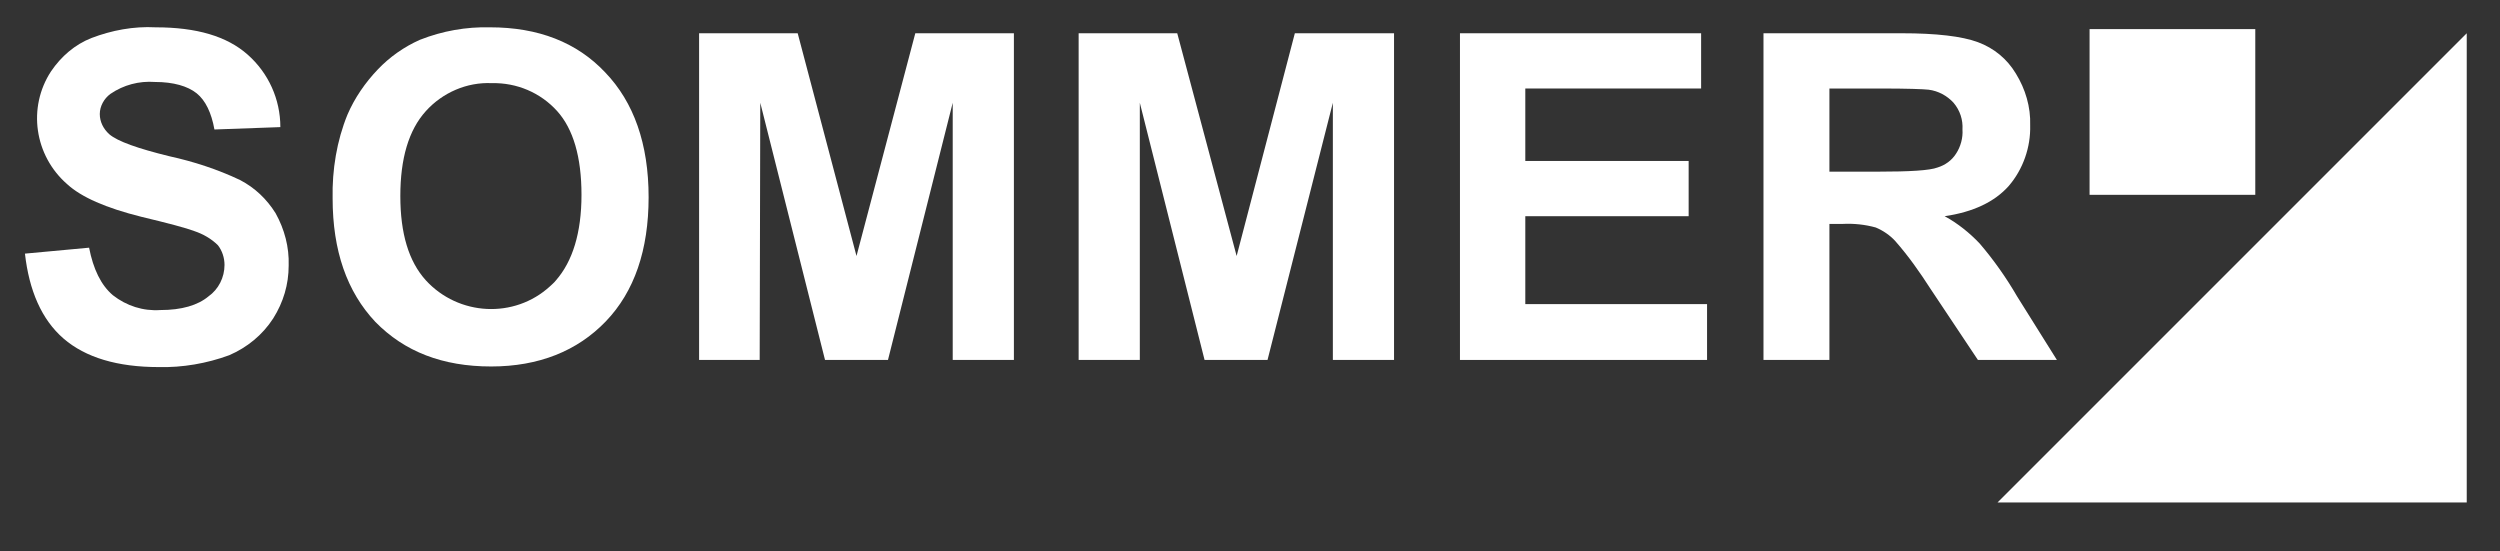 <svg xmlns="http://www.w3.org/2000/svg" xmlns:xlink="http://www.w3.org/1999/xlink" version="1.1" id="Ebene_1" x="0px" y="0px" viewBox="0 0 420.9 92.8" style="enable-background:new 0 0 420.9 92.8;" xml:space="preserve" class="svg logo logo-display replaced-svg">
<rect x="0" y="0" width="420.9" height="92.8" fill="#333333" stroke="none"/>
<style type="text/css">
	.st0{fill:#FFFFFF;}
	.st1{fill:#FFFFFF;}
	.st2{fill:#FFFFFF;}
</style>
<title></title>
<polyline class="st0" points="351.8,4.9 351.8,32.8 379.7,32.8 379.7,4.9 351.8,4.9 "></polyline>
<polygon class="st1" points="336.3,84.6 415.3,84.6 415.3,5.6 "></polygon>
<path class="st2" d="M4.2,42.7l10.8-1c0.7,3.6,2,6.3,4,8c2.3,1.8,5.1,2.7,8,2.5c3.6,0,6.3-0.8,8.1-2.3c1.7-1.2,2.7-3.2,2.7-5.3  c0-1.2-0.4-2.4-1.1-3.3c-1.1-1.1-2.5-1.9-4-2.4c-1.3-0.5-4.3-1.3-8.9-2.4C17.8,35,13.7,33.2,11.3,31c-5.5-4.8-6.7-12.9-2.7-19  c1.7-2.5,4-4.5,6.8-5.6c3.4-1.3,7.1-2,10.8-1.8c6.9,0,12,1.5,15.5,4.6c3.5,3.1,5.5,7.5,5.5,12.2l-11.1,0.4c-0.5-2.8-1.5-4.9-3-6.1  c-1.5-1.2-3.9-1.9-7-1.9c-2.7-0.2-5.3,0.5-7.5,2c-1.1,0.8-1.8,2.1-1.8,3.4c0,1.3,0.6,2.5,1.6,3.4c1.4,1.2,4.8,2.4,10.1,3.7  c4.1,0.9,8.1,2.2,11.9,4c2.5,1.3,4.5,3.2,6,5.6c1.5,2.7,2.3,5.7,2.2,8.8c0,3.2-0.9,6.2-2.6,8.9c-1.8,2.8-4.4,4.9-7.4,6.2  c-3.8,1.4-7.9,2.1-11.9,2c-6.9,0-12.3-1.6-16-4.8S4.9,48.9,4.2,42.7z"></path>
<path class="st2" d="M56,33.4c-0.1-4.8,0.7-9.7,2.5-14.1c1.2-2.8,3-5.4,5.1-7.6c2-2.1,4.4-3.8,7.1-5c3.8-1.5,7.8-2.2,11.8-2.1  c8.1,0,14.6,2.5,19.4,7.6c4.8,5,7.3,12,7.3,21c0,8.9-2.4,15.9-7.2,20.9c-4.8,5-11.3,7.6-19.3,7.6c-8.2,0-14.6-2.5-19.5-7.5  C58.4,49.1,56,42.2,56,33.4 M67.4,33c0,6.3,1.4,11,4.3,14.2c5.5,6,14.9,6.5,20.9,1c0.3-0.3,0.7-0.6,1-1c2.8-3.2,4.3-8,4.3-14.4  s-1.4-11.1-4.1-14.1c-2.8-3.1-6.8-4.8-11-4.7c-4.2-0.2-8.3,1.6-11.1,4.7C68.8,21.9,67.4,26.7,67.4,33L67.4,33z"></path>
<polygon class="st2" points="117.7,60.6 117.7,5.6 134.3,5.6 144.2,43.1 154.1,5.6 170.7,5.6 170.7,60.6 160.4,60.6 160.4,17.3  149.5,60.6 138.9,60.6 128,17.3 127.9,60.6 "></polygon>
<polygon class="st2" points="181.6,60.6 181.6,5.6 198.2,5.6 208.2,43.1 218,5.6 234.7,5.6 234.7,60.6 224.4,60.6 224.4,17.3  213.4,60.6 202.8,60.6 191.9,17.3 191.9,60.6 "></polygon>
<polygon class="st2" points="245.8,60.6 245.8,5.6 286.4,5.6 286.4,14.9 256.8,14.9 256.8,27.1 284.3,27.1 284.3,36.4 256.8,36.4  256.8,51.2 287.4,51.2 287.4,60.6 "></polygon>
<path class="st2" d="M296.9,60.6v-55h23.3c5.8,0,10.1,0.5,12.8,1.5c2.7,1,4.9,2.8,6.4,5.3c1.6,2.6,2.5,5.6,2.4,8.7  c0.1,3.7-1.2,7.4-3.6,10.2c-2.4,2.7-6,4.4-10.8,5.1c2.2,1.2,4.2,2.8,5.9,4.6c2.4,2.8,4.5,5.8,6.3,8.9l6.7,10.7H333l-8-12  c-1.8-2.8-3.7-5.5-5.9-8c-0.9-1-2.1-1.8-3.3-2.3c-1.8-0.5-3.7-0.7-5.6-0.6H308v22.9H296.9 M308,28.9h8.2c5.3,0,8.7-0.2,10-0.7  c1.3-0.4,2.4-1.2,3.1-2.3c0.8-1.2,1.2-2.7,1.1-4.1c0.1-1.6-0.4-3.2-1.5-4.5c-1.1-1.2-2.6-2-4.2-2.2c-0.9-0.1-3.6-0.2-8.1-0.2H308  V28.9z"></path>
</svg>